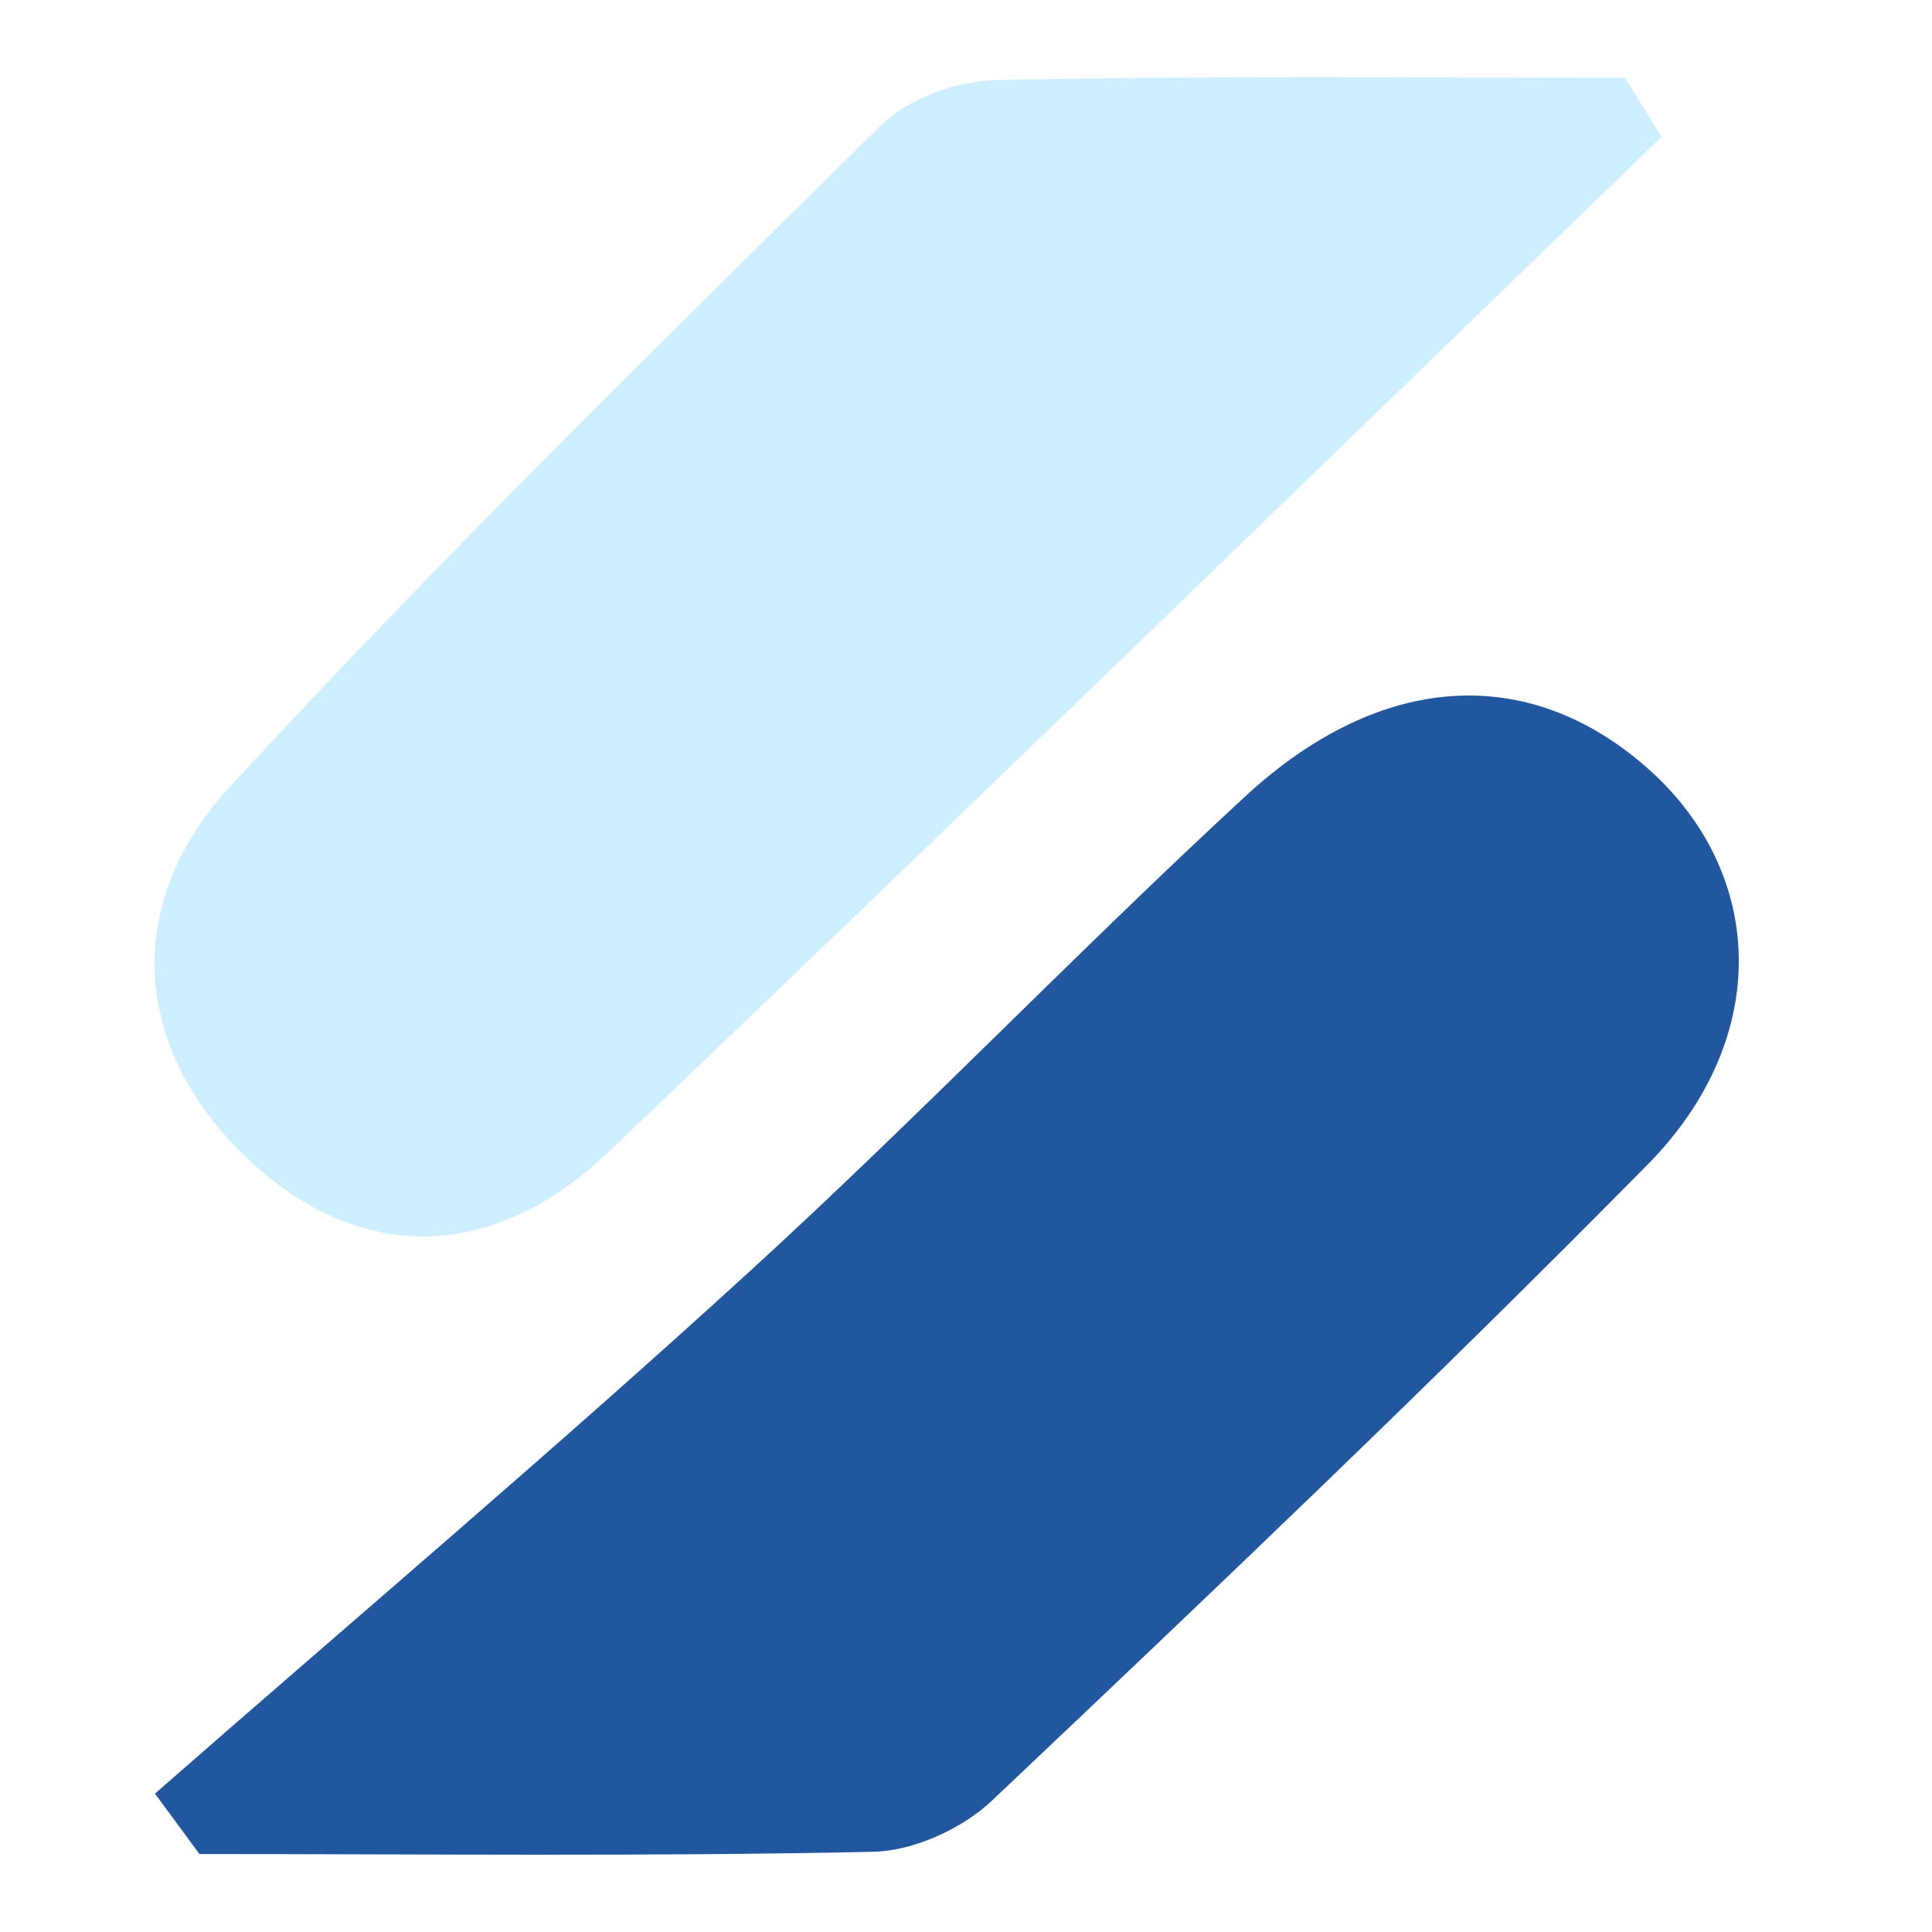 <svg width="50" height="50" viewBox="0 0 50 50" fill="none" xmlns="http://www.w3.org/2000/svg">
<path d="M4 46.428C9.147 41.92 14.376 37.499 19.422 32.885C23.792 28.889 27.89 24.613 32.24 20.598C35.742 17.374 39.537 17.191 42.575 19.826C45.694 22.528 45.896 26.833 42.646 30.134C37.115 35.742 31.392 41.187 25.66 46.611C24.902 47.325 23.641 47.905 22.591 47.924C16.778 48.049 10.974 47.982 5.161 47.982C4.777 47.461 4.394 46.939 4.01 46.418L4 46.428Z" fill="#21579E"/>
<path d="M43 3.542C33.924 12.313 24.877 21.113 15.734 29.826C12.703 32.718 9.19 32.718 6.283 29.865C3.396 27.031 3.203 23.342 5.956 20.354C11.384 14.465 17.11 8.864 22.808 3.234C23.511 2.543 24.771 2.091 25.782 2.072C31.201 1.957 36.629 2.014 42.057 2.014C42.374 2.524 42.682 3.033 43 3.542Z" fill="#CDEFFF"/>
</svg>
